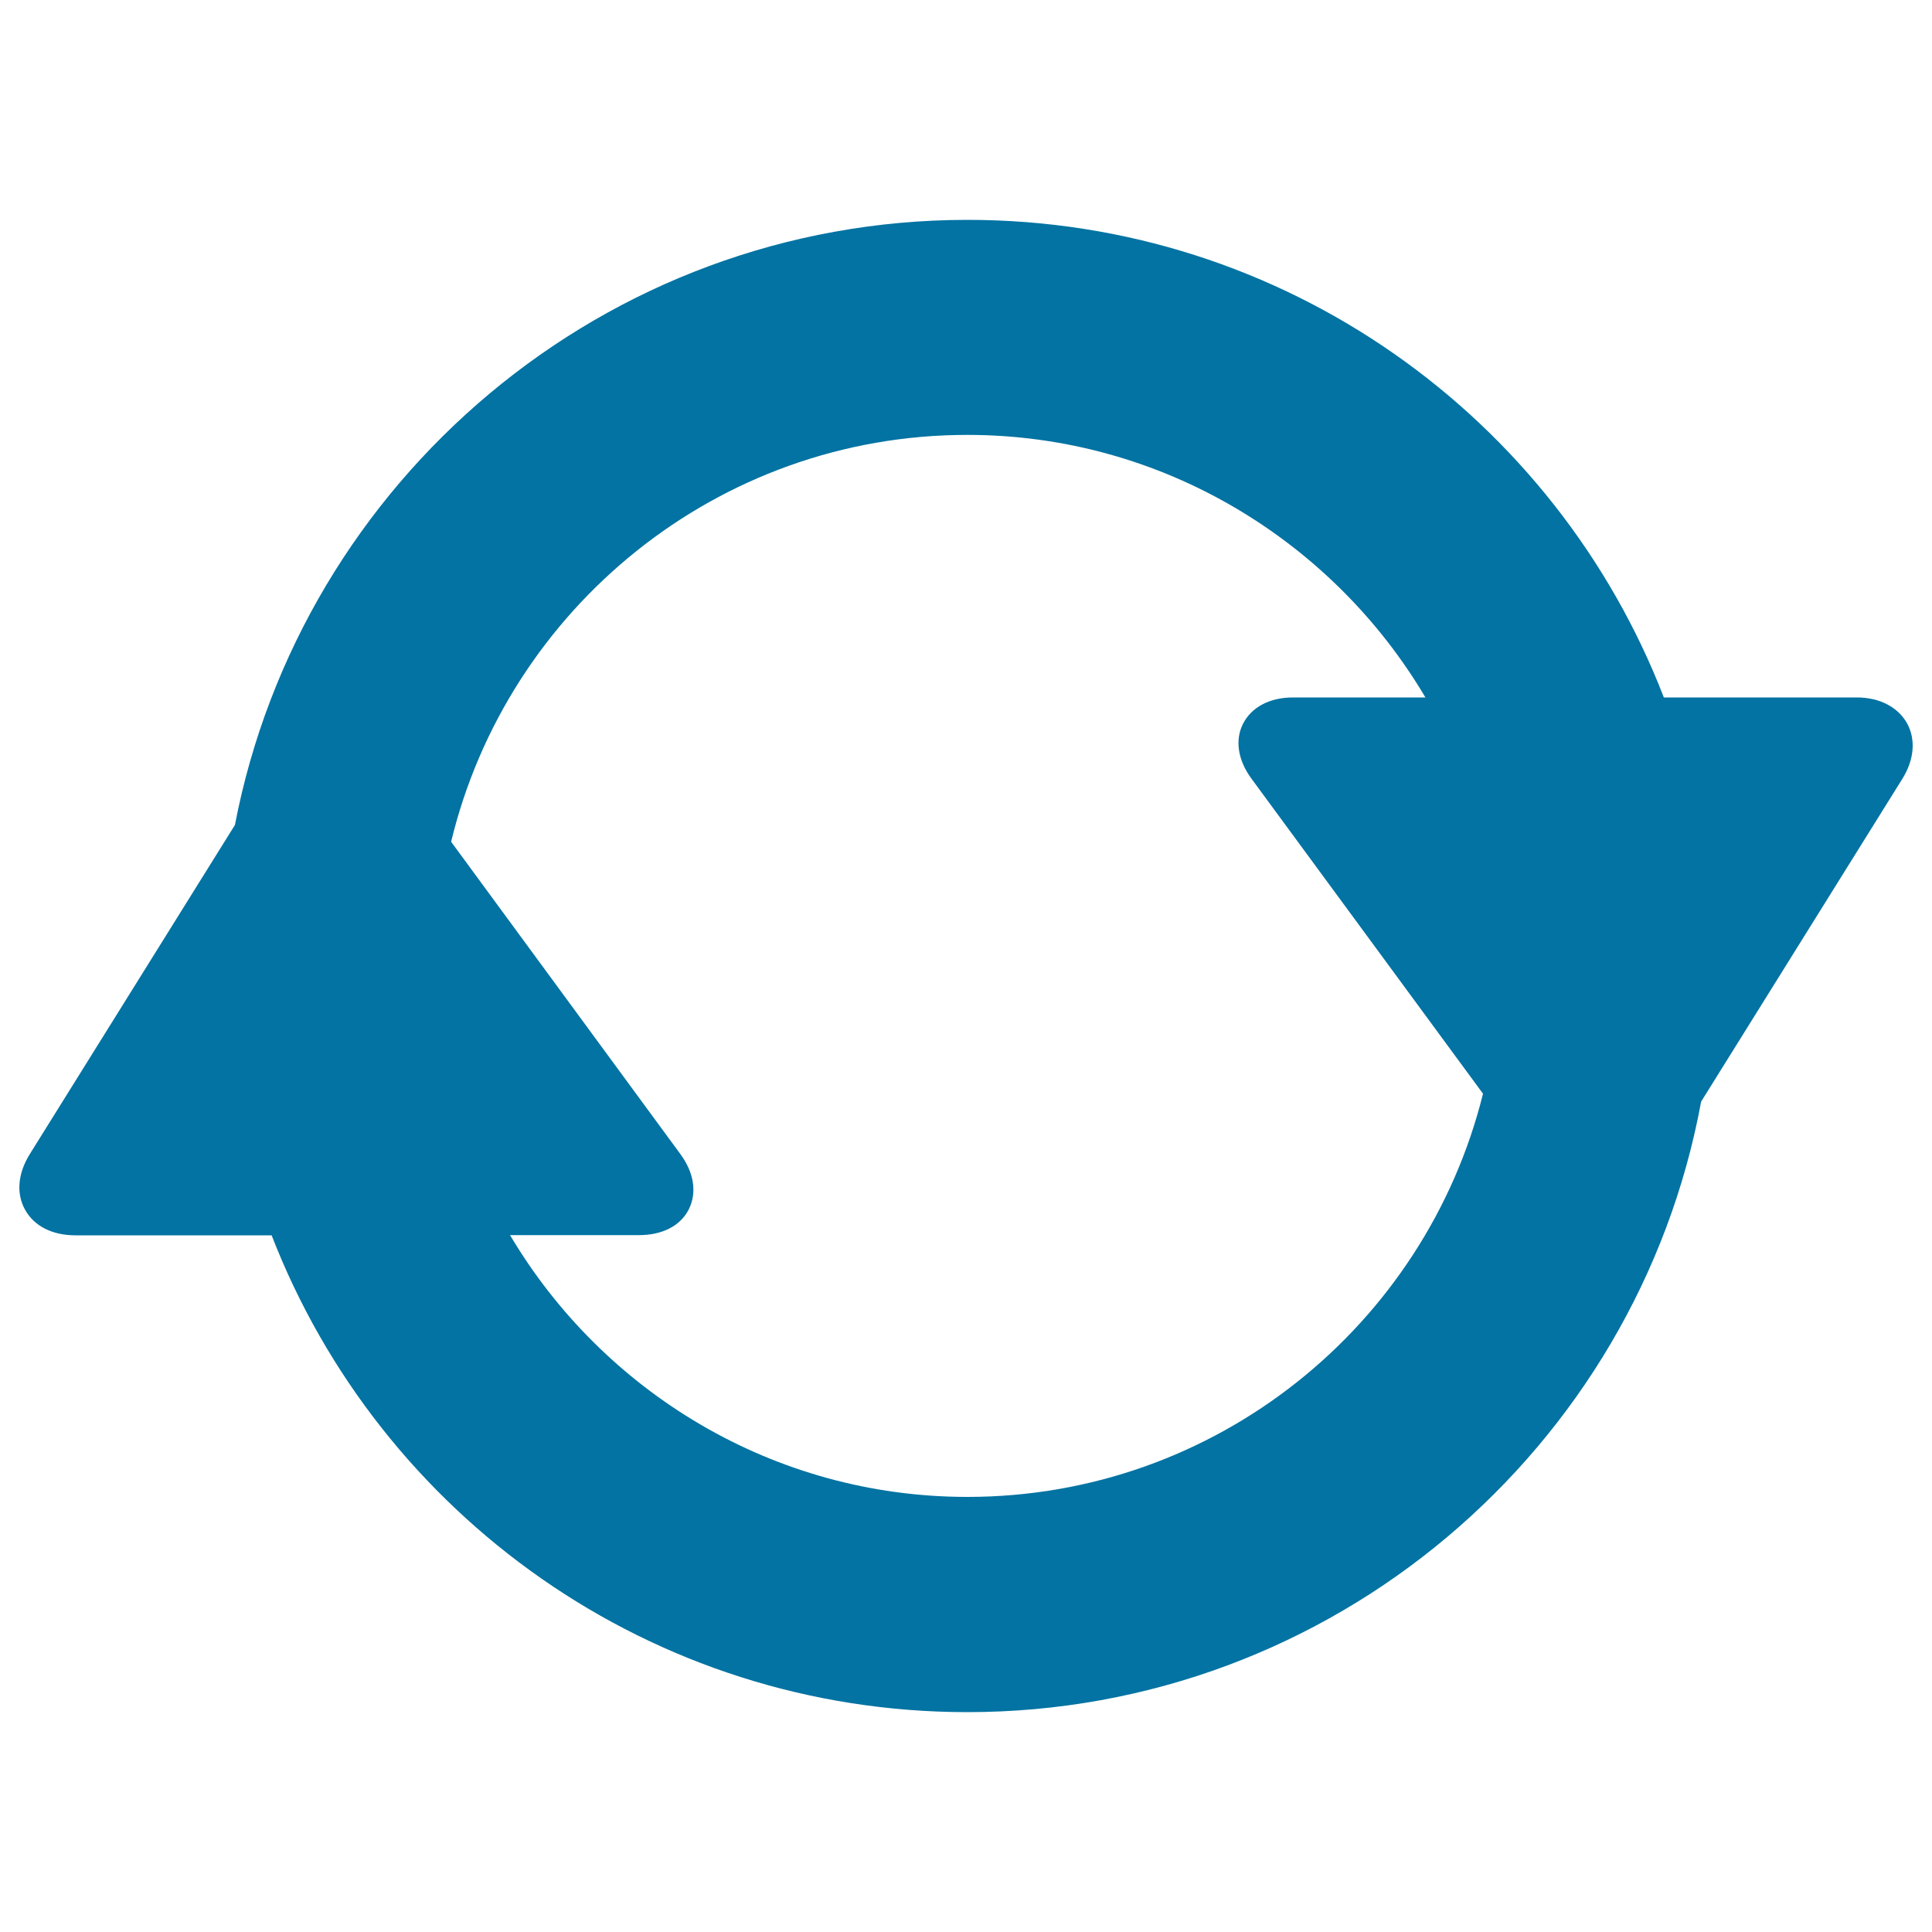 <svg xmlns="http://www.w3.org/2000/svg" viewBox="0 0 1000 1000" style="fill:#0273a2">
<title>Refreshing SVG icon</title>
<path d="M987.1,374.4c-4.7-8.4-14.2-13.4-26-13.4h-99.9c-55.9-144.8-196.3-247.2-360.4-247.2c-188,0-345,135.1-379.2,313.2L15.4,597.4c-6.2,10-7.1,20.4-2.4,28.8c4.7,8.5,14.2,13.2,26,13.2h101.6C196.7,784.2,337,886.2,500.7,886.2c189,0,346.7-136.4,379.8-316l104.1-167C990.8,393.3,991.7,382.8,987.1,374.4z M500.7,774.8c-100.6,0-188.8-54.7-236.7-135.5h66.7c12,0,21.4-4.7,25.8-13.3c4.3-8.6,2.8-18.9-4.3-28.6L233.5,435.7c29.1-120.6,137.8-210.6,267.2-210.6c100.9,0,189.3,55.1,237.1,135.9h-68.6c-12.1,0-21.5,5.1-25.8,13.6c-4.3,8.4-2.7,18.9,4.4,28.5l119.8,163C737.9,685.9,629.5,774.8,500.7,774.8z"/>
</svg>